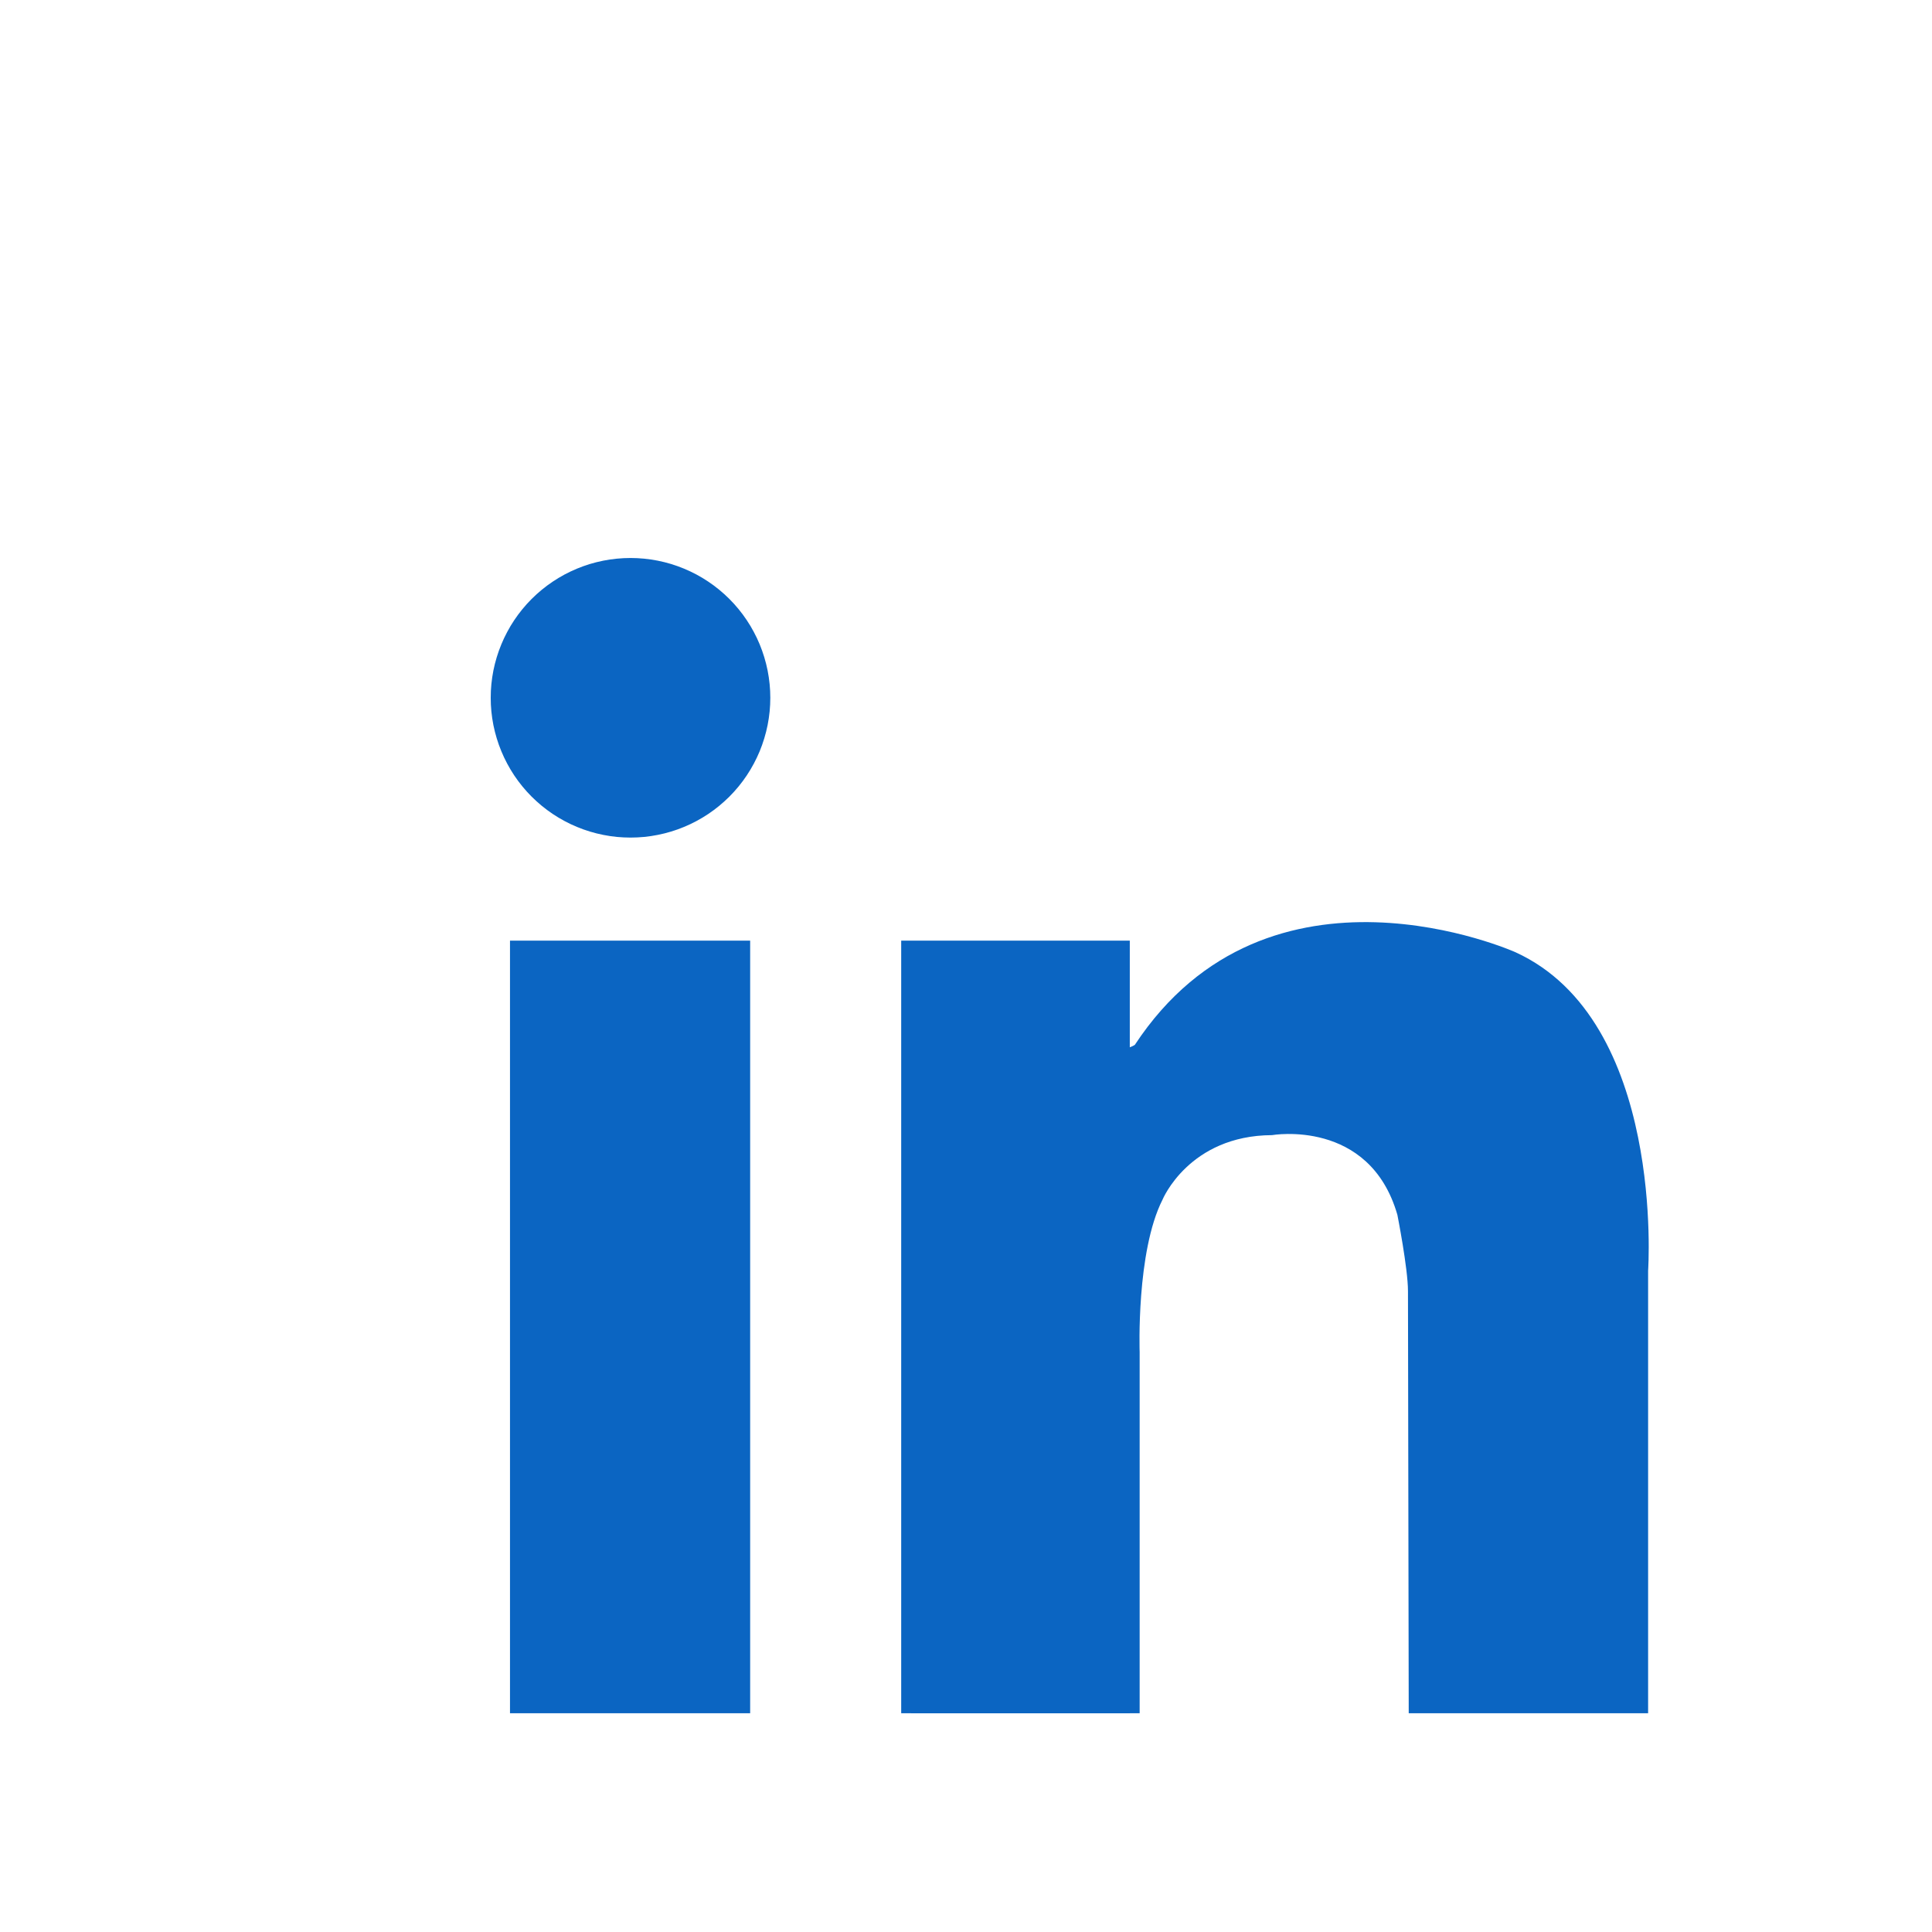 <svg xmlns="http://www.w3.org/2000/svg" xmlns:xlink="http://www.w3.org/1999/xlink" width="400" zoomAndPan="magnify" viewBox="0 0 300 300" height="400" preserveAspectRatio="xMidYMid meet" version="1.0"><path fill="#0b65c2" d="M 119.613 108.352 C 119.613 109.062 119.578 109.773 119.508 110.48 C 119.438 111.188 119.332 111.891 119.195 112.586 C 119.055 113.285 118.883 113.973 118.676 114.652 C 118.469 115.336 118.23 116.004 117.961 116.66 C 117.688 117.316 117.383 117.957 117.047 118.586 C 116.715 119.211 116.348 119.82 115.953 120.414 C 115.559 121.004 115.137 121.574 114.684 122.125 C 114.234 122.672 113.758 123.199 113.254 123.703 C 112.75 124.203 112.227 124.68 111.676 125.133 C 111.125 125.582 110.555 126.008 109.965 126.402 C 109.375 126.797 108.766 127.16 108.137 127.496 C 107.512 127.832 106.867 128.137 106.211 128.406 C 105.555 128.68 104.887 128.918 104.207 129.125 C 103.527 129.332 102.836 129.504 102.141 129.641 C 101.441 129.781 100.738 129.887 100.031 129.957 C 99.324 130.023 98.617 130.059 97.906 130.059 C 97.195 130.059 96.484 130.023 95.777 129.957 C 95.07 129.887 94.367 129.781 93.668 129.641 C 92.973 129.504 92.285 129.332 91.602 129.125 C 90.922 128.918 90.254 128.68 89.598 128.406 C 88.941 128.137 88.297 127.832 87.672 127.496 C 87.043 127.16 86.438 126.797 85.844 126.402 C 85.254 126.008 84.684 125.582 84.133 125.133 C 83.586 124.68 83.059 124.203 82.555 123.703 C 82.051 123.199 81.574 122.672 81.125 122.125 C 80.672 121.574 80.25 121.004 79.855 120.414 C 79.461 119.82 79.094 119.211 78.762 118.586 C 78.426 117.957 78.121 117.316 77.852 116.66 C 77.578 116.004 77.34 115.336 77.133 114.652 C 76.926 113.973 76.754 113.285 76.613 112.586 C 76.477 111.891 76.371 111.188 76.301 110.48 C 76.23 109.773 76.199 109.062 76.199 108.352 C 76.199 107.641 76.23 106.934 76.301 106.227 C 76.371 105.516 76.477 104.816 76.613 104.117 C 76.754 103.422 76.926 102.73 77.133 102.051 C 77.34 101.371 77.578 100.703 77.852 100.047 C 78.121 99.391 78.426 98.746 78.762 98.121 C 79.094 97.492 79.461 96.883 79.855 96.293 C 80.25 95.703 80.672 95.133 81.125 94.582 C 81.574 94.031 82.051 93.508 82.555 93.004 C 83.059 92.5 83.586 92.023 84.133 91.574 C 84.684 91.121 85.254 90.699 85.844 90.305 C 86.438 89.91 87.043 89.543 87.672 89.207 C 88.297 88.875 88.941 88.57 89.598 88.297 C 90.254 88.027 90.922 87.785 91.602 87.578 C 92.285 87.375 92.973 87.199 93.668 87.062 C 94.367 86.922 95.07 86.82 95.777 86.75 C 96.484 86.68 97.195 86.645 97.906 86.645 C 98.617 86.645 99.324 86.68 100.031 86.75 C 100.738 86.82 101.441 86.922 102.141 87.062 C 102.836 87.199 103.527 87.375 104.207 87.578 C 104.887 87.785 105.555 88.027 106.211 88.297 C 106.867 88.57 107.512 88.875 108.137 89.207 C 108.766 89.543 109.375 89.91 109.965 90.305 C 110.555 90.699 111.125 91.121 111.676 91.574 C 112.227 92.023 112.75 92.5 113.254 93.004 C 113.758 93.508 114.234 94.031 114.684 94.582 C 115.137 95.133 115.559 95.703 115.953 96.293 C 116.348 96.883 116.715 97.492 117.047 98.121 C 117.383 98.746 117.688 99.387 117.961 100.047 C 118.23 100.703 118.469 101.371 118.676 102.051 C 118.883 102.73 119.055 103.422 119.195 104.117 C 119.332 104.816 119.438 105.516 119.508 106.227 C 119.578 106.934 119.613 107.641 119.613 108.352 Z M 119.613 108.352 " fill-opacity="1" fill-rule="nonzero"/><path fill="#0b65c2" d="M 79.191 146.062 L 116.484 146.062 L 116.484 266.031 L 79.191 266.031 Z M 79.191 146.062 " fill-opacity="1" fill-rule="nonzero"/><path fill="#0b65c2" d="M 139.938 146.062 L 175.434 146.062 L 175.434 266.031 L 139.938 266.031 Z M 139.938 146.062 " fill-opacity="1" fill-rule="nonzero"/><path fill="#0b65c2" d="M 141.473 209.938 L 176.965 209.938 L 176.965 266.031 L 141.473 266.031 Z M 141.473 209.938 " fill-opacity="1" fill-rule="nonzero"/><path fill="#0b65c2" d="M 176.965 209.938 C 176.965 209.938 176.41 194.379 180.516 186.285 C 180.516 186.285 184.617 176.324 197.52 176.262 C 197.52 176.262 212.648 173.621 216.984 188.633 C 216.984 188.633 218.629 196.957 218.629 200.477 C 218.629 203.996 218.746 266.031 218.746 266.031 L 255.918 266.031 L 255.918 197.312 C 255.918 197.312 258.617 158.496 235.316 147.859 C 235.316 147.859 197.008 130.66 176.215 162.246 C 176.215 162.246 171.68 165.371 171.055 156.617 C 170.43 147.859 165.113 170.062 164.957 170.535 C 164.801 171.004 171.055 214.785 171.055 214.785 Z M 176.965 209.938 " fill-opacity="1" fill-rule="nonzero"/></svg>